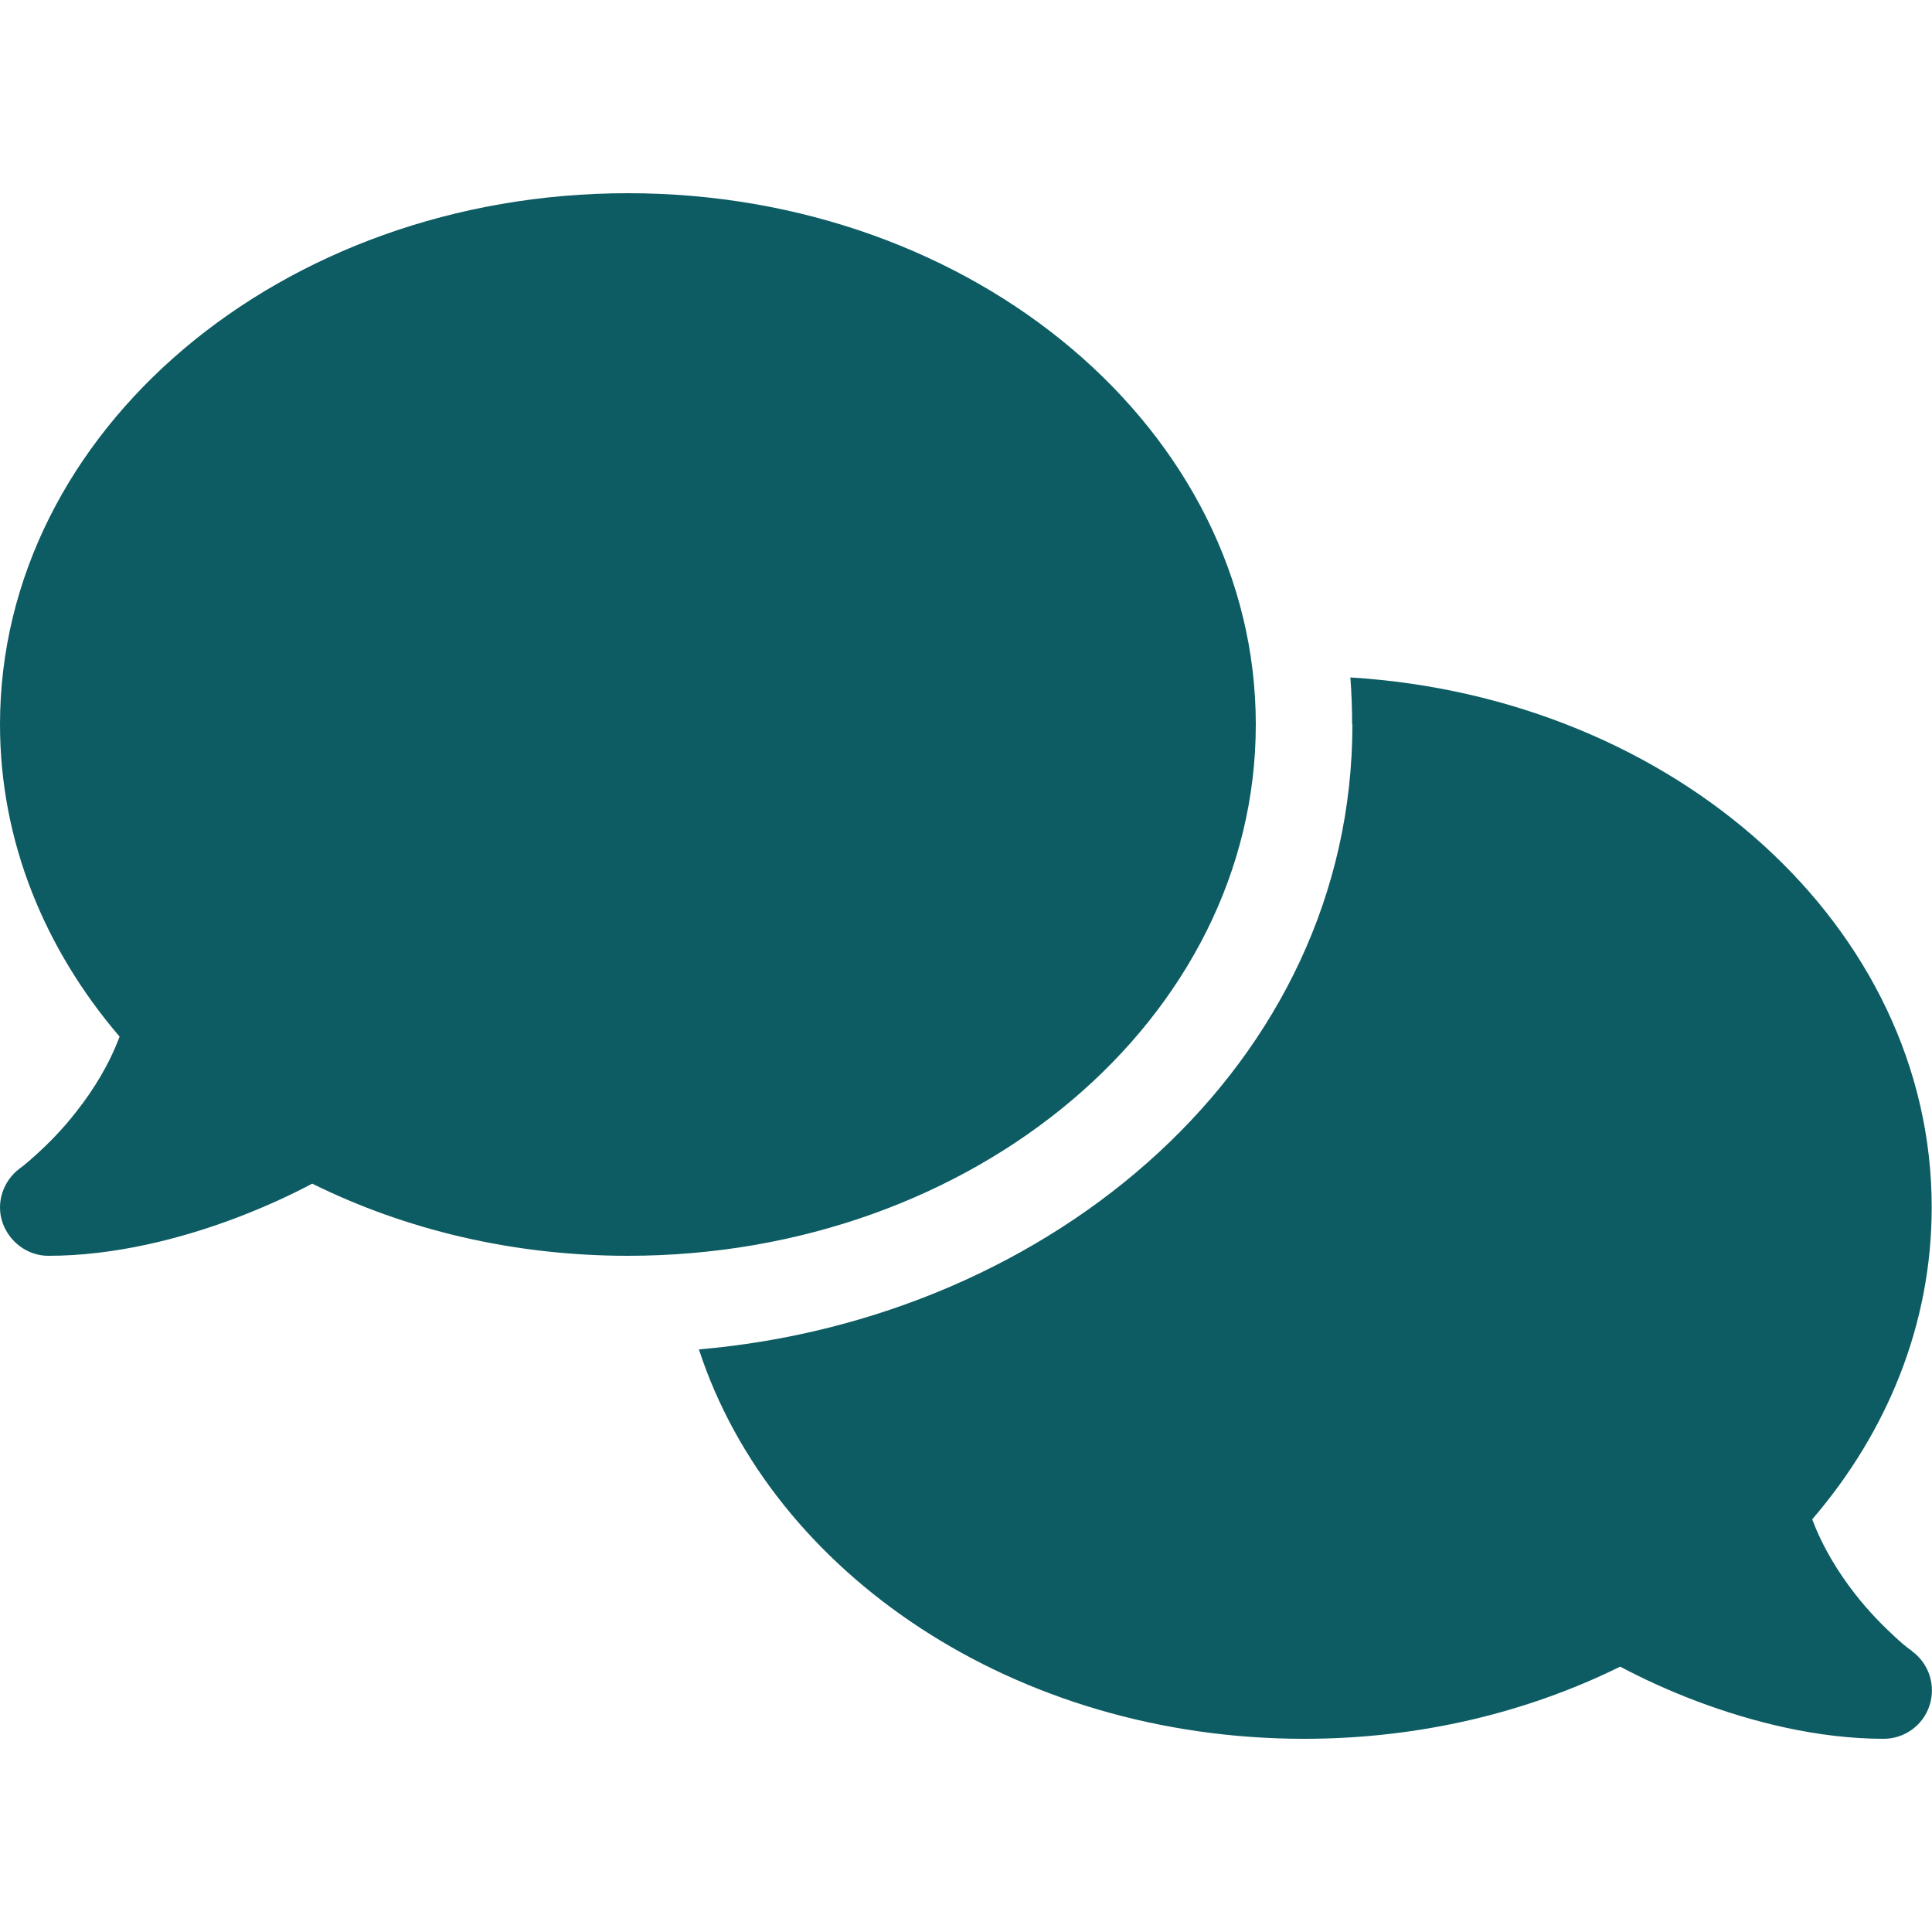 <svg width="20" height="20" viewBox="0 0 20 20" fill="none" xmlns="http://www.w3.org/2000/svg">
<g clip-path="url(#clip0_1332_5841)">
<path d="M6.5 13C10.091 13 13 10.537 13 7.5C13 4.463 10.091 2 6.5 2C2.91 2 0 4.463 0 7.5C0 8.706 0.46 9.822 1.238 10.731C1.128 11.025 0.966 11.284 0.794 11.503C0.644 11.697 0.491 11.847 0.378 11.95C0.322 12 0.275 12.041 0.244 12.066C0.228 12.078 0.216 12.088 0.21 12.091L0.203 12.097C0.032 12.225 -0.043 12.45 0.025 12.653C0.094 12.856 0.285 13 0.5 13C1.182 13 1.869 12.825 2.441 12.609C2.728 12.5 2.997 12.378 3.232 12.253C4.191 12.728 5.307 13 6.5 13ZM14 7.5C14 11.009 10.903 13.653 7.235 13.969C7.994 16.294 10.513 18 13.5 18C14.694 18 15.81 17.728 16.772 17.253C17.007 17.378 17.272 17.5 17.56 17.609C18.132 17.825 18.819 18 19.5 18C19.716 18 19.91 17.859 19.975 17.653C20.041 17.447 19.969 17.222 19.794 17.094L19.788 17.087C19.782 17.081 19.769 17.075 19.753 17.062C19.722 17.038 19.675 17 19.619 16.947C19.507 16.844 19.354 16.694 19.203 16.5C19.032 16.281 18.869 16.019 18.76 15.728C19.538 14.822 19.997 13.706 19.997 12.497C19.997 9.597 17.344 7.219 13.979 7.013C13.991 7.172 13.997 7.334 13.997 7.497L14 7.5Z" fill="#0D5C63"/>
</g>
<defs>
<clipPath id="clip0_1332_5841">
<path d="M0 2H20V18H0V2Z" fill="white"/>
</clipPath>
</defs>
</svg>
